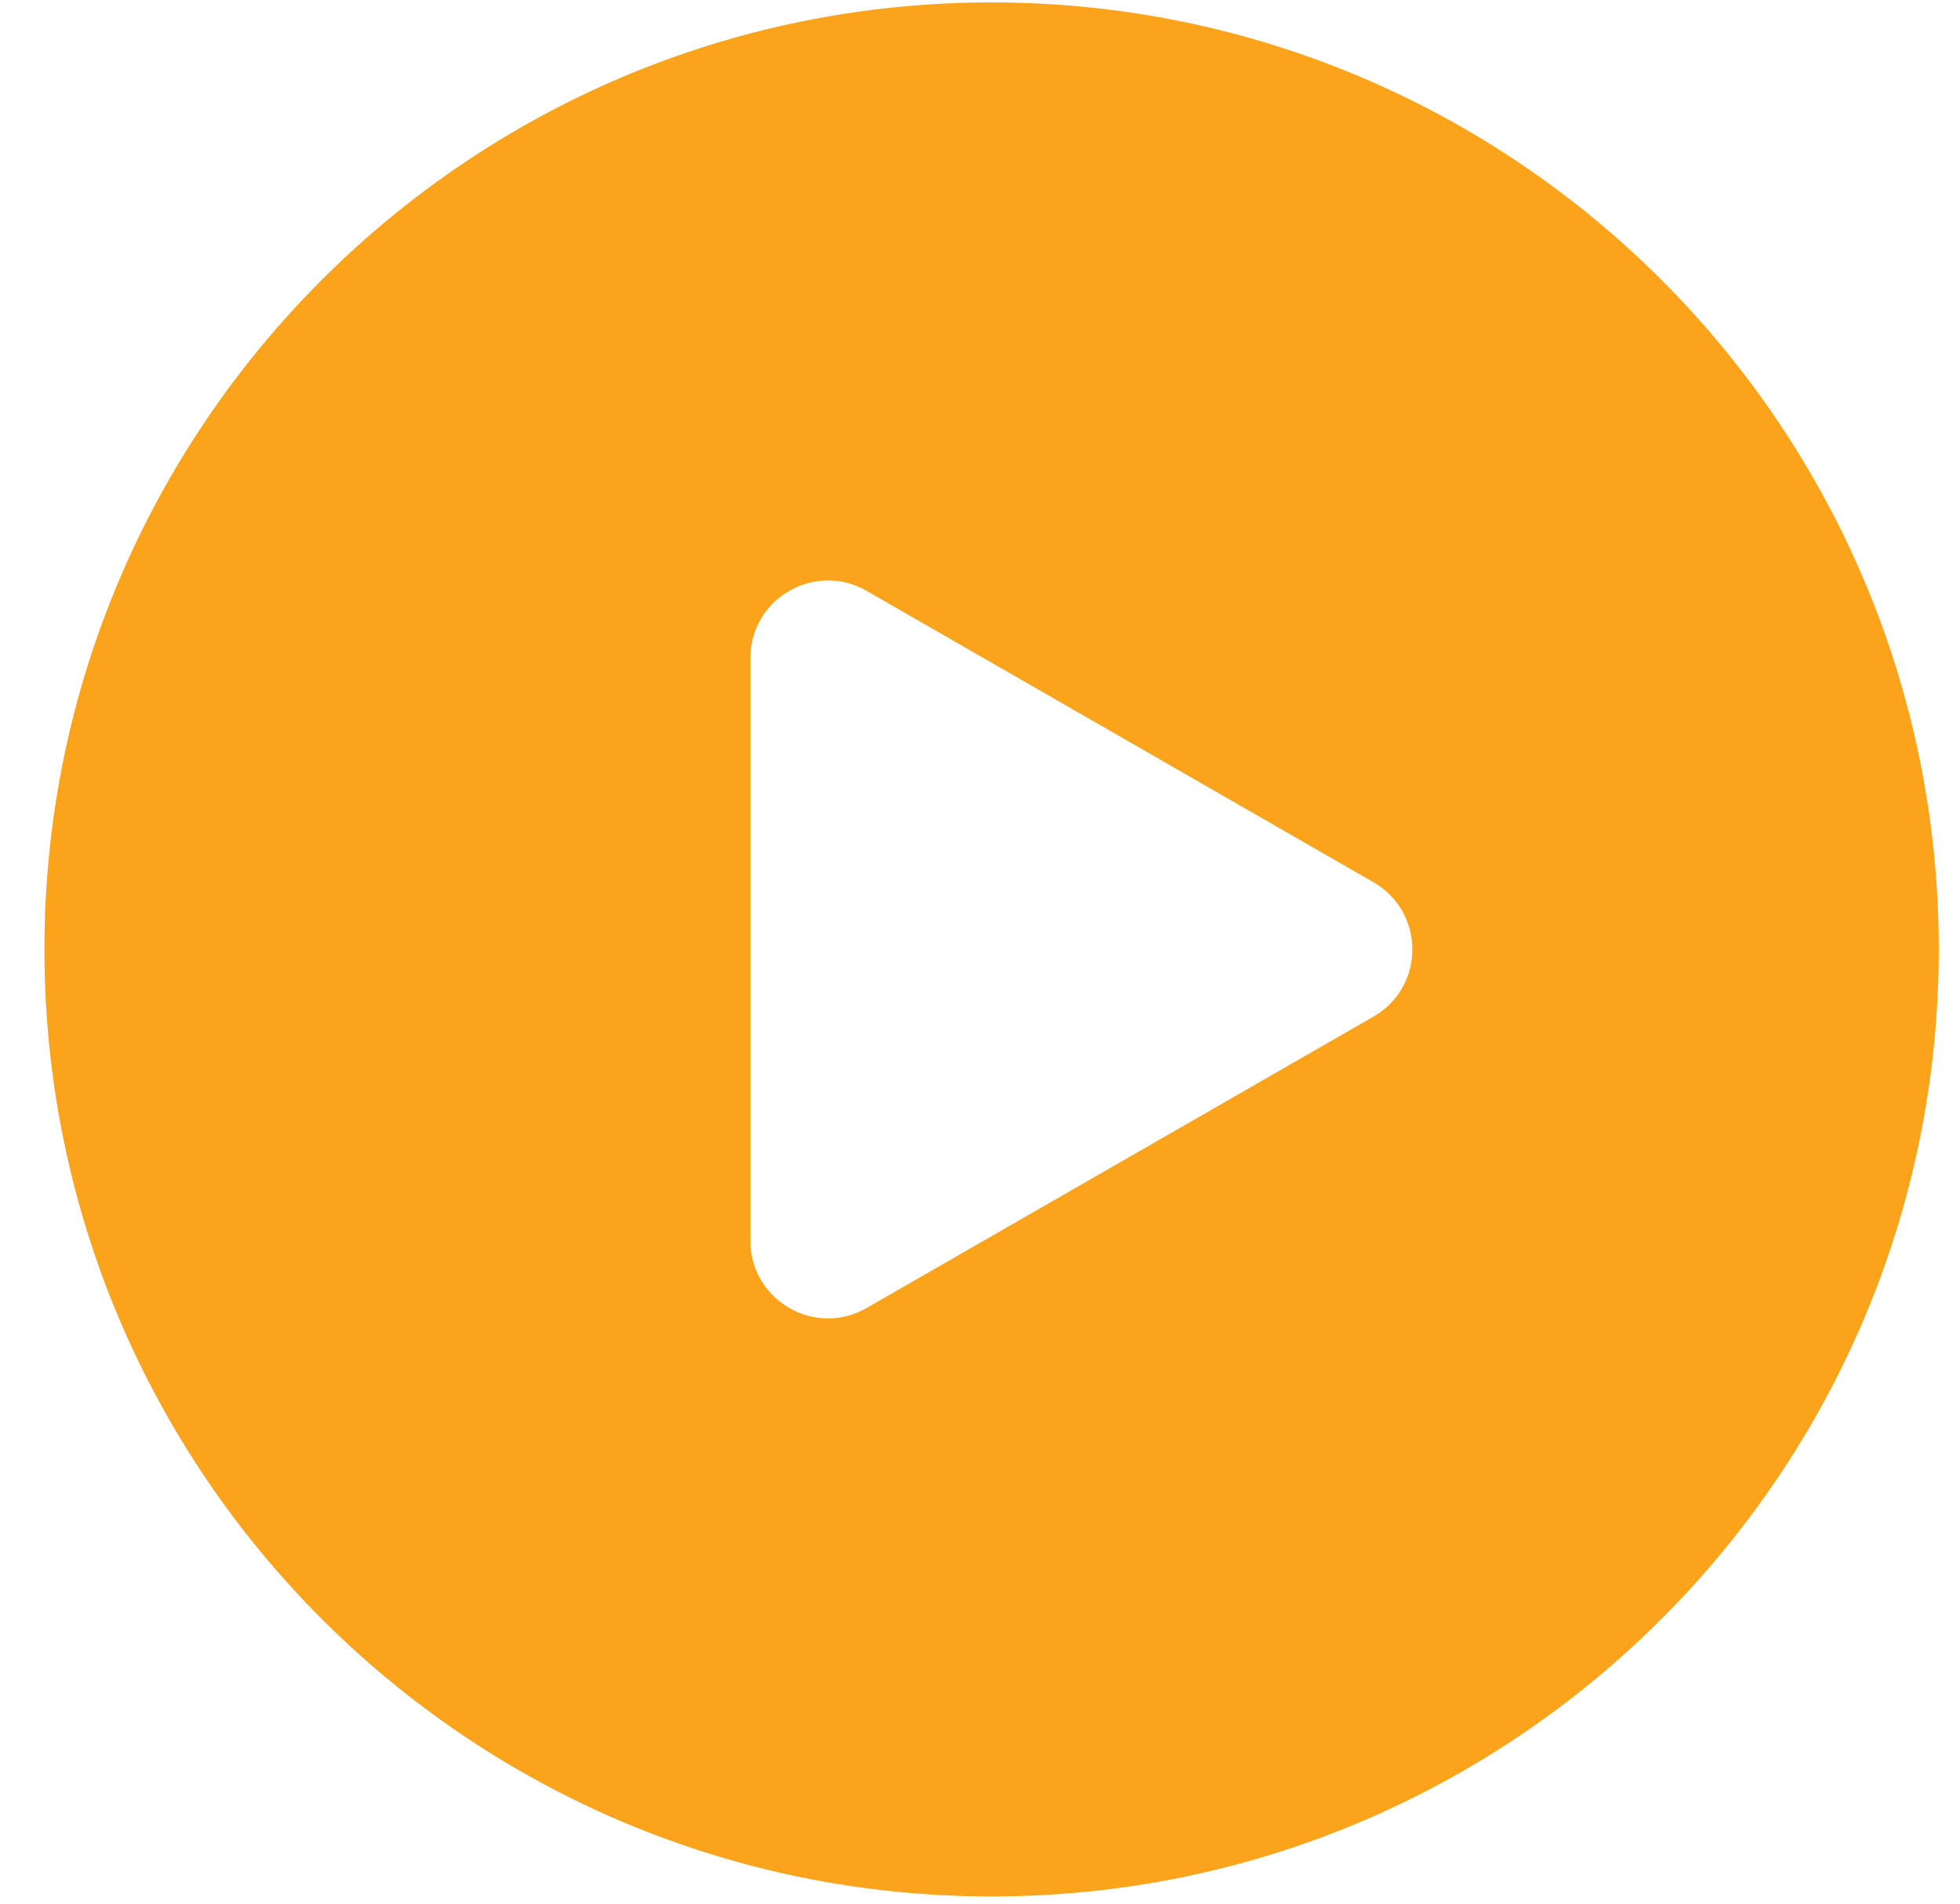 <svg xmlns="http://www.w3.org/2000/svg" width="35" height="34" viewBox="0 0 35 34" fill="none"><g clip-path="url(#clip0_30_1163)"><path d="M17.707 0.043C8.366 0.043 0.793 7.616 0.793 16.957C0.793 26.298 8.366 33.871 17.707 33.871C27.048 33.871 34.621 26.298 34.621 16.957C34.621 7.616 27.048 0.043 17.707 0.043ZM24.525 18.158L20.007 20.756L15.476 23.361C14.552 23.892 13.4 23.226 13.4 22.16V11.753C13.4 10.688 14.552 10.022 15.476 10.553L20.007 13.158L24.525 15.756C25.452 16.289 25.452 17.625 24.525 18.158Z" fill="#FAA31B"></path></g><defs><clipPath id="clip0_30_1163"><rect width="33.828" height="33.828" fill="white" transform="translate(0.793 0.043)"></rect></clipPath></defs></svg>